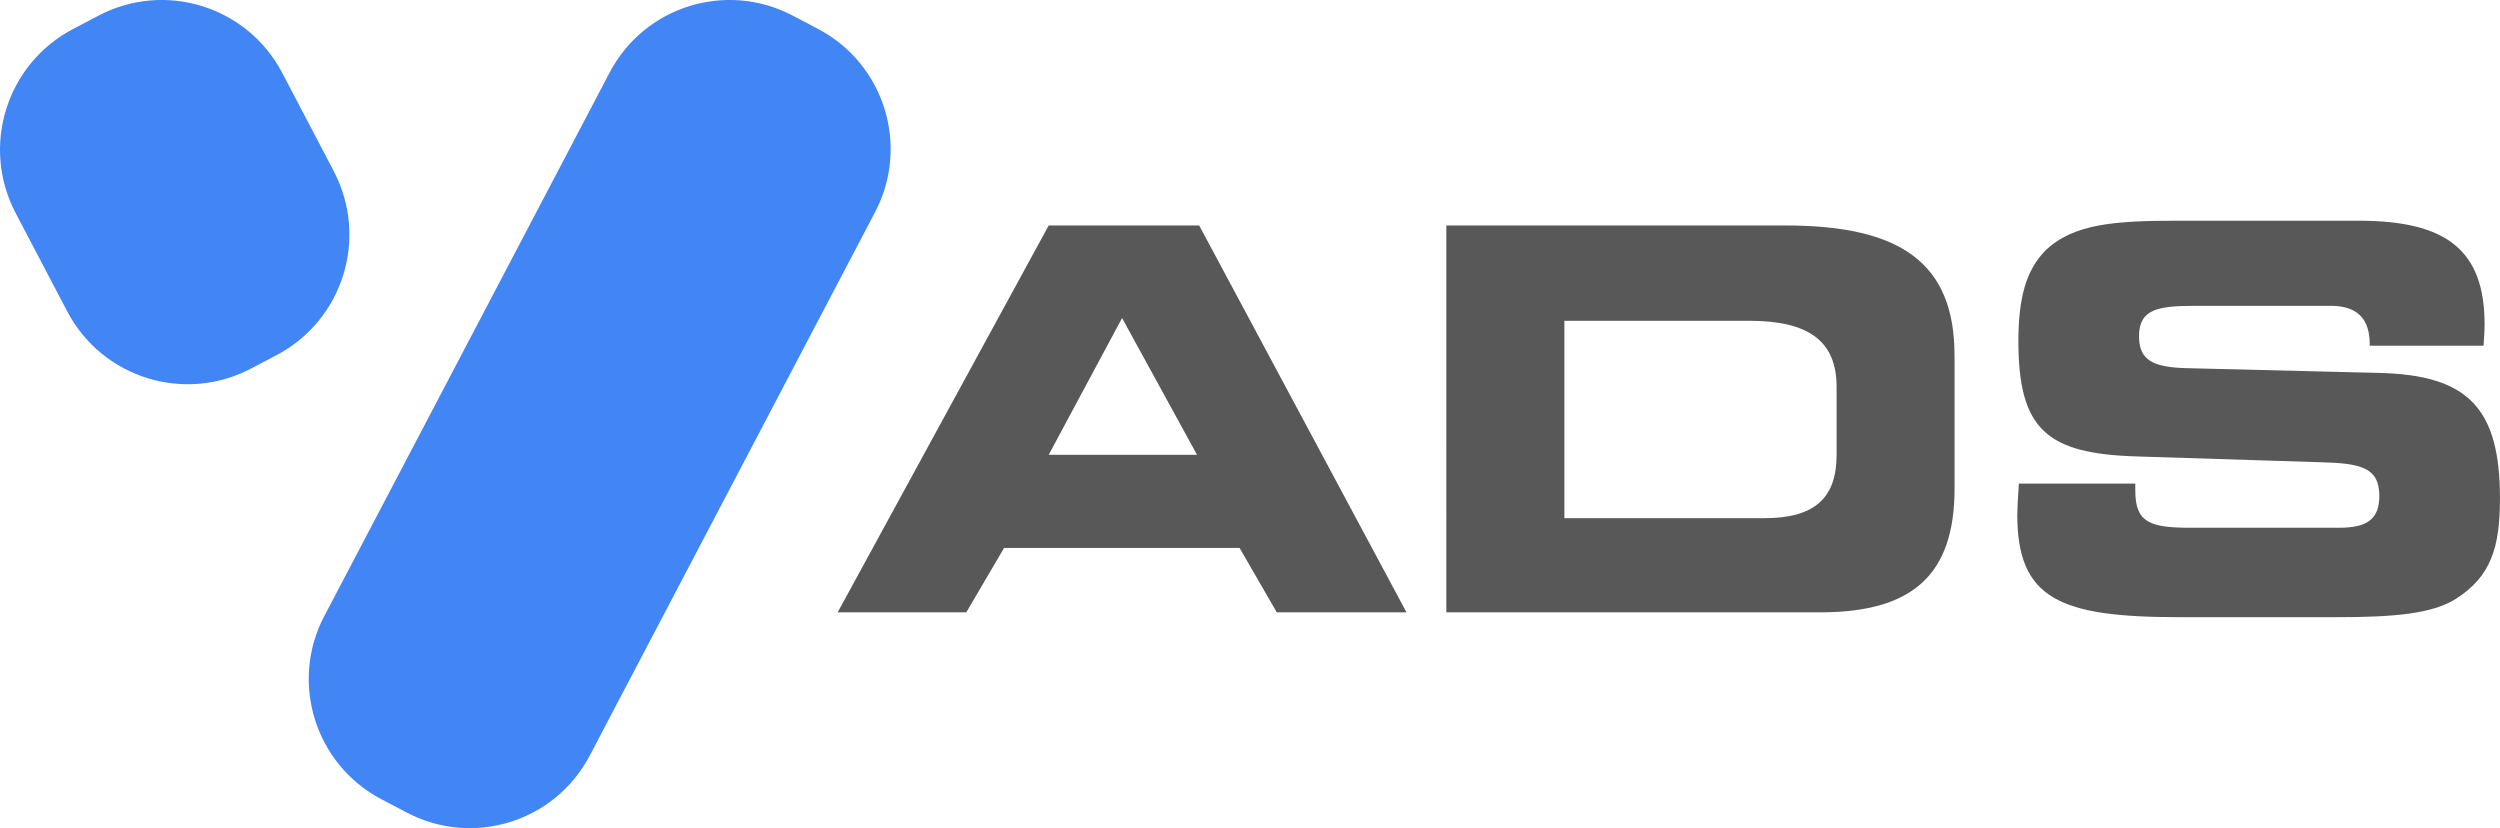<?xml version="1.0" encoding="UTF-8"?> <svg xmlns="http://www.w3.org/2000/svg" viewBox="0 0 584.03 193.48"><defs><style>.cls-1{fill:#585858;}.cls-2{fill:#4285f4;fill-rule:evenodd;}</style></defs><g id="Rectangle_1_copy_Image"><path class="cls-2" d="M75.76,143.92L142.42,16.94c8.13-15.49,27.27-21.44,42.75-13.3l5.95,3.13c15.48,8.14,21.44,27.3,13.31,42.78l-66.66,126.97c-8.13,15.49-27.27,21.44-42.75,13.3l-5.95-3.13c-15.48-8.14-21.44-27.3-13.31-42.78Z"></path><path class="cls-2" d="M77.98,39.99l-12.06-22.98C57.76,1.46,38.54-4.52,22.99,3.66l-5.97,3.14C1.47,14.98-4.51,34.22,3.65,49.77l12.06,22.98c8.16,15.55,27.38,21.53,42.93,13.35l5.97-3.14c15.55-8.18,21.53-27.41,13.36-42.96Z"></path></g><g id="ADS"><path class="cls-1" d="M195.69,143.05l49.3-90.38h35.15l48.43,90.38h-30.3l-8.69-15.04h-55.02l-8.82,15.04h-30.05ZM279.64,106.25l-17.51-31.95-17.14,31.95h34.65Z"></path><path class="cls-1" d="M456.61,83.01v31.08c0,20.01-9.56,28.96-31.42,28.96h-87.31V52.67h79.23c26.83,0,39.49,8.7,39.49,30.33ZM365.46,74.93v46.12h46.7c11.67,0,16.89-4.6,16.89-14.79v-15.91c0-10.69-6.58-15.41-20.37-15.41h-43.22Z"></path><path class="cls-1" d="M498.83,112.97v1.62c0,7.46,3.35,8.7,12.92,8.7h34.65c6.58,0,9.44-1.99,9.44-7.46,0-6.59-4.35-7.58-13.29-7.83l-43.34-1.37c-20.99-.62-27.69-6.22-27.69-26.98,0-9.82,1.74-16.53,6.33-21.13,6.58-6.34,16.52-6.96,31.05-6.96h42.1c20.49,0,29.43,6.84,29.43,24.24,0,1.49-.12,3.23-.25,4.97h-26.58v-.37c0-5.97-2.98-8.95-9.07-8.95h-31.79c-8.57,0-13.04.75-13.04,7.09,0,5.59,3.23,7.21,10.8,7.46l45.33,1.12c20.74.5,28.19,8.2,28.19,29.34,0,11.44-2.11,18.15-10.18,23.37-5.59,3.61-14.78,4.35-27.94,4.35h-36.76c-27.94,0-37.88-4.23-37.88-23.99,0-.99.12-3.48.37-7.21h27.2Z"></path></g></svg> 